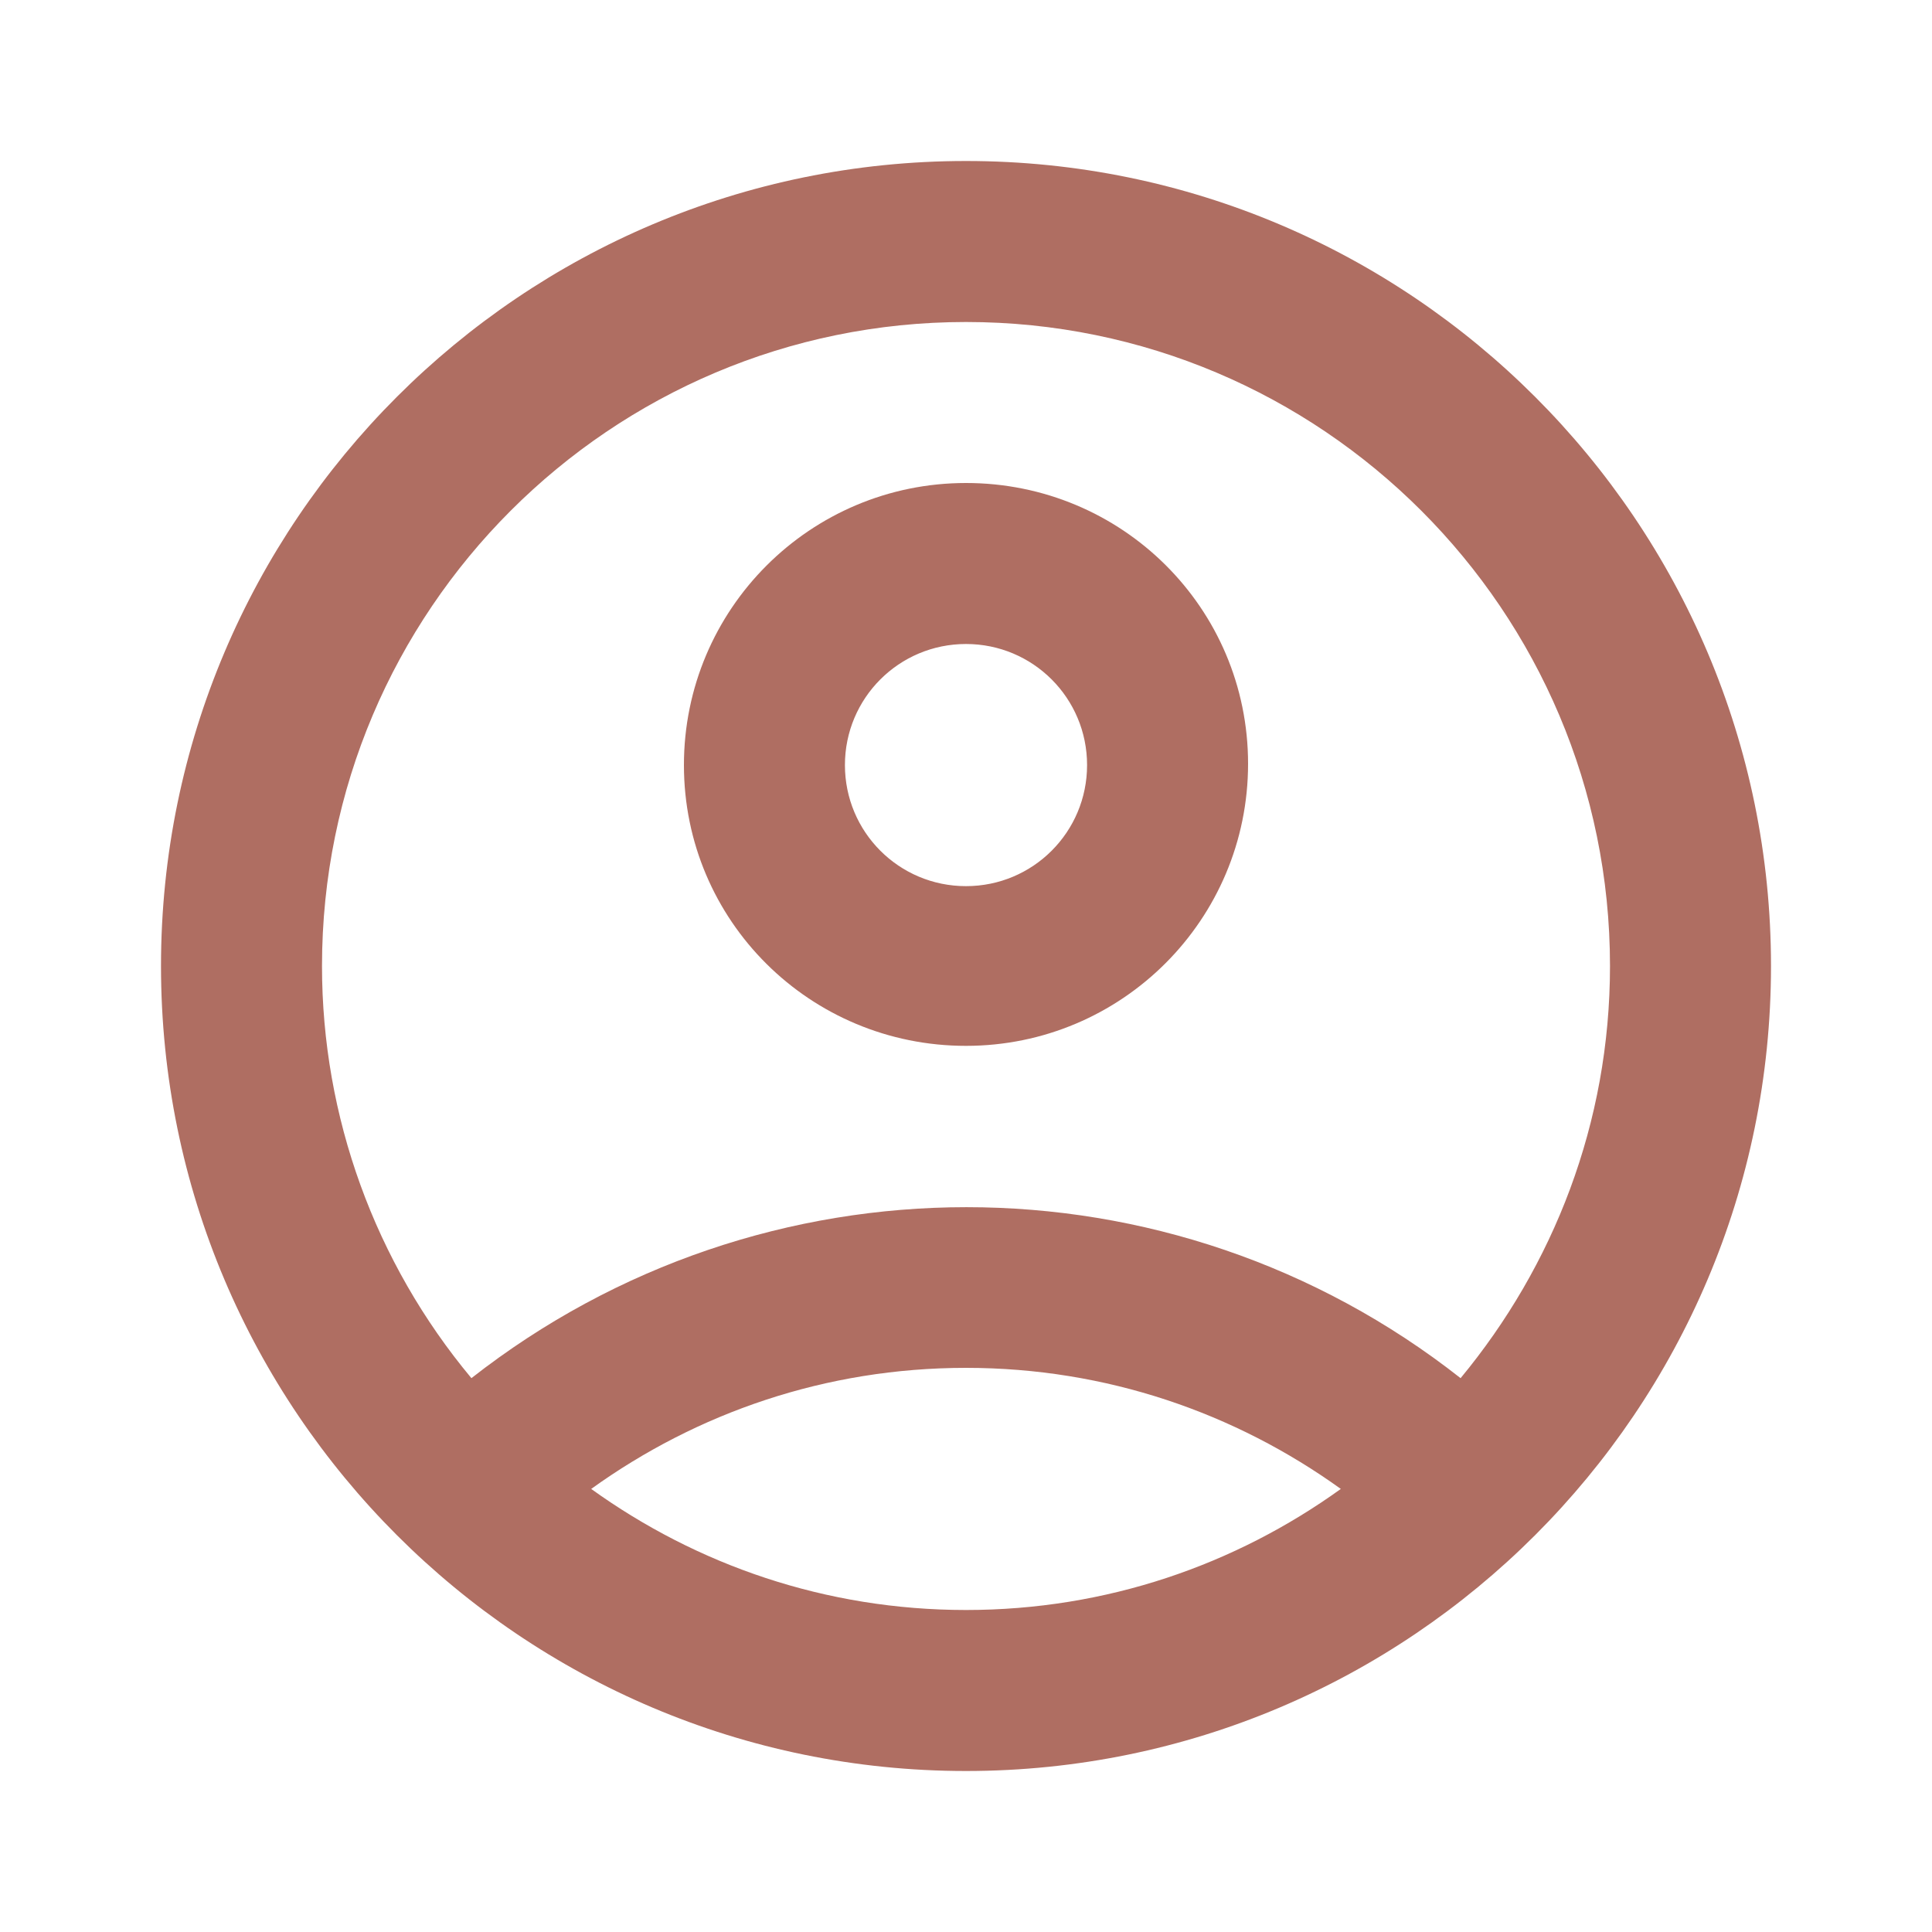 <?xml version="1.0" encoding="utf-8"?>
<!-- Generator: Adobe Illustrator 27.5.0, SVG Export Plug-In . SVG Version: 6.00 Build 0)  -->
<svg version="1.1" id="Calque_1" xmlns="http://www.w3.org/2000/svg" xmlns:xlink="http://www.w3.org/1999/xlink" x="0px" y="0px"
	 viewBox="0 0 150 150" style="enable-background:new 0 0 150 150;" xml:space="preserve">
<style type="text/css">
	.st0{fill:#AF6E62;}
</style>
<path class="st0" d="M75,12.5c-34.5,0-62.5,28-62.5,62.5s28,62.5,62.5,62.5s62.5-28,62.5-62.5S109.5,12.5,75,12.5z M45.9,115.6
	c8.2-5.9,18.2-9.4,29.1-9.4s20.9,3.5,29.1,9.4c-8.2,5.9-18.2,9.4-29.1,9.4S54.1,121.5,45.9,115.6z M113.4,107
	c-22.5-17.7-54.2-17.7-76.8,0C29.1,98,25,86.7,25,75c0-27.6,22.4-50,50-50s50,22.4,50,50C125,87.2,120.6,98.3,113.4,107L113.4,107z"
	/>
<path class="st0" d="M75,37.5c-12.1,0-21.9,9.8-21.9,21.9S62.9,81.2,75,81.2s21.9-9.8,21.9-21.9S87.1,37.5,75,37.5z M75,68.8
	c-5.2,0-9.4-4.2-9.4-9.4S69.8,50,75,50s9.4,4.2,9.4,9.4S80.2,68.8,75,68.8z"/>
</svg>
